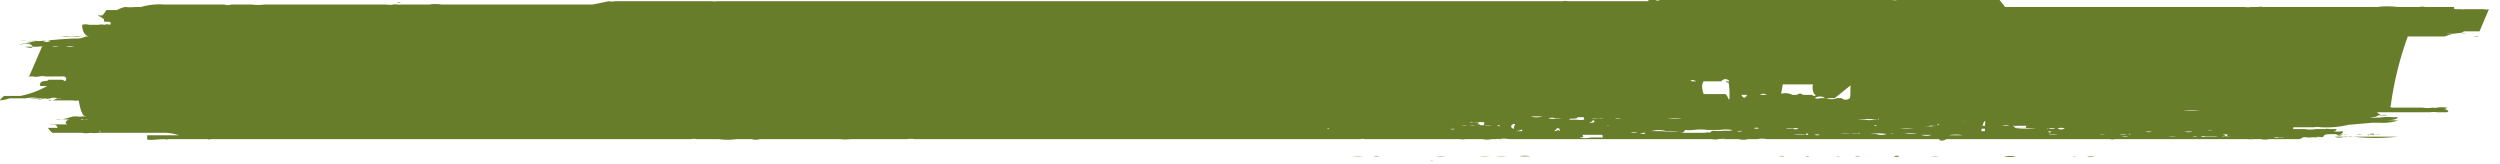 <svg data-name="Layer 1" xmlns="http://www.w3.org/2000/svg" viewBox="0 0 122 8"><path data-name="Path 6354" d="M80.57.06h-4.08a.45.45 0 0 0-.23 0H35a1.41 1.41 0 0 1-.29 0H30a.71.71 0 0 1-.29 0l-.79.16h-7.39a1.82 1.82 0 0 0-.57 0h-1.83a.45.45 0 0 1 .23 0 2.72 2.72 0 0 1-.57 0h-5.88a2.15 2.15 0 0 1-.62 0h-1a.53.53 0 0 1-.35 0H8a3.21 3.21 0 0 0-1.12.12h-.27a2.18 2.18 0 0 1-.51 0 1.56 1.56 0 0 0-.39.15h.68a1.31 1.31 0 0 0 .28 0H5.19A1.48 1.48 0 0 1 5 .75h-.19C4.69.75 5 .84 5 .9h-.19c.34 0 .23 0 .28.16.29 0 .35 0 .29.15a.48.48 0 0 0-.29 0 .66.66 0 0 0-.28 0h-.46a.65.65 0 0 0-.34 0c0 .57.38.57.32.57H4a1.34 1.34 0 0 1-.4 0h-.24a2.62 2.62 0 0 1 .56 0H3a1.19 1.19 0 0 0 .46 0h.73a1.33 1.33 0 0 1-.34.1c-.74 0-1.37.09-2 .13h-.44a.9.9 0 0 1 .46 0 1.46 1.46 0 0 0-.51 0A1.28 1.28 0 0 0 1 2h1a.9.9 0 0 1 .46 0 .37.37 0 0 1-.36 0H2c-.45 0-.68.14-1.13.16h.23a.86.86 0 0 1 .45 0h-.08c-.17 0 .12 0 .12.12s-.35 0-.4 0h.65a.71.71 0 0 1 .29 0h.4a.65.65 0 0 1 .34 0h.35a.65.65 0 0 1 .39 0H2.05l-.63 1.45h.51a.71.71 0 0 1 .29 0h-.35a.28.28 0 0 1-.22 0 .71.71 0 0 0-.29 0h1.8c-.11 0 .12 0 .06.16s-.06 0-.23 0h-.63c0 .11-.34 0-.4.19s.06 0 0 .12h.34a4.46 4.46 0 0 1-1.3.48H.2s-.2.16-.2.22a1.9 1.9 0 0 0 .46-.1h.79a1.56 1.56 0 0 1 .68 0h.12a.45.45 0 0 0 .23 0H3a.41.41 0 0 1-.22 0h-.36a.68.68 0 0 1 .4 0h-.31a2.66 2.66 0 0 1-.69 0h-.4a2.66 2.66 0 0 0 .69 0h.82c-.29 0-.23.1-.4.1a.14.14 0 0 0-.17 0h1.19a.71.71 0 0 0 .29 0c.14.78.26.78.43.78H4a.45.45 0 0 1-.23 0h-.19L3 5.84a.71.71 0 0 0-.29 0H4a.48.48 0 0 1 .29 0H4a.24.24 0 0 0-.23 0 .9.9 0 0 1 .46 0H2.88a2.18 2.18 0 0 1 .51 0c-.11 0-.28.15-.11.23s.33 0 .56 0a3.32 3.32 0 0 0 .63 0 .71.71 0 0 0 .29 0h-2a.69.69 0 0 0-.35 0 1.41 1.41 0 0 1 .29 0c-.06 0 .06 0 .11.17h-.47s.11.18.23.24H4a.9.9 0 0 0 .4 0 1.34 1.34 0 0 0 .4 0H8a2.33 2.33 0 0 1 .73.12H7.18v.19c0 .08.52 0 .86 0a.25.25 0 0 0 .17 0h1.91a.25.25 0 0 0 .17 0h23.43a.71.71 0 0 1 .29 0h1.08a3 3 0 0 0 .85 0h.74a.68.68 0 0 0 .4 0H41a2.09 2.09 0 0 0 .5 0h2.77a1 1 0 0 1 .35 0H66.4a.28.28 0 0 1 .18 0h4.91a.45.45 0 0 1-.23 0h1.53a1.14 1.14 0 0 1-.45 0h.74a1.82 1.82 0 0 1 .57 0H73a1 1 0 0 1 .34 0h10.48a3.32 3.32 0 0 1 .63 0h1.31a1.14 1.14 0 0 1 .45 0h-.9a.9.9 0 0 1-.46 0h-.29a2.18 2.18 0 0 0-.51 0h-.17a1 1 0 0 1-.35 0h-1.59a.65.65 0 0 0-.34 0h13a.9.9 0 0 0 .4 0h14.67a.71.71 0 0 0 .29 0 .3.3 0 0 1-.23 0h1a.9.9 0 0 1-.4 0h-.86a1.7 1.7 0 0 0-.45 0h-4.85a.11.11 0 0 0-.11 0h-.86a.45.45 0 0 1-.23 0h9.21c-.11 0 .23 0 .18-.12h-1.56a.45.45 0 0 1-.23 0h3.36a.61.61 0 0 0 .46 0H117a9.62 9.62 0 0 1-2.16 0 .71.71 0 0 1-.29 0h-.17a.17.17 0 0 0 .17 0h-4.39a1.46 1.46 0 0 1-.51 0H109a2.71 2.71 0 0 0-.57 0h-.8a.25.25 0 0 1-.17 0c-.12 0 0-.15-.29-.11s.18 0 .12 0h-3a.45.45 0 0 0-.23 0h-.86a.71.71 0 0 0-.29 0h-3.3a2.17 2.17 0 0 0-.51 0 .25.25 0 0 0-.17 0h-.35a1 1 0 0 0 .35 0h1a1.46 1.46 0 0 1 .51 0h-.57a.65.65 0 0 0-.39 0h3.13a1.14 1.14 0 0 0 .52 0 2.66 2.66 0 0 1-.69 0h.46a.89.89 0 0 0 .23 0h.28a.9.9 0 0 1 .4 0c.23 0-.06-.12.17 0-.06 0-.18 0-.06.09h3.39a.88.88 0 0 1 .23 0h2.16a1.67 1.67 0 0 0 .63 0h-.17a2.67 2.67 0 0 0-.4 0 1.4 1.4 0 0 0-.29 0 1.62 1.62 0 0 1-.44 0 2.62 2.62 0 0 0 .56 0H109a.66.66 0 0 0 .28 0h.57a1.14 1.14 0 0 0-.45 0h-.12a2.54 2.54 0 0 0-.39 0h-1.66a.3.3 0 0 1-.23 0h-.79a1.34 1.34 0 0 1-.4 0h-1.94a.65.65 0 0 1-.34 0h-.52a1.31 1.31 0 0 0-.28 0h1.71a1.67 1.67 0 0 0 .63 0h1.67a1.4 1.4 0 0 1 .29 0h1.09a1.67 1.67 0 0 0 .63 0h1.08a4.69 4.69 0 0 0-.75 0h-.33a1 1 0 0 1-.35 0h1.77a2.66 2.66 0 0 0 .69 0 4 4 0 0 0-1.09 0h-.35a1.31 1.31 0 0 0-.28 0 1.31 1.31 0 0 0-.28 0 .45.45 0 0 1-.23 0 .43.43 0 0 0-.4-.09h.53s-.17 0 0 .13.23 0 .23 0h.28a1 1 0 0 0 .34 0h1.82a.9.9 0 0 1 .4 0H113a.45.45 0 0 1 .23 0h-.11a1.51 1.51 0 0 1-.52 0 .71.71 0 0 0 .29 0h-.75a2.67 2.67 0 0 0-.4 0h-.27a.71.71 0 0 1-.29 0h.12a.53.53 0 0 1-.35 0h1.19a.19.19 0 0 0 .23 0h-.23a1 1 0 0 0 .34 0 1.51 1.51 0 0 0 .52 0 .88.88 0 0 1 .23 0h.12c.06 0 0-.09.17-.13a3.21 3.21 0 0 1 .62 0h.86a.66.66 0 0 0 .28 0h.26s0 .09.11 0a.18.18 0 0 1 .23 0h-.23a1 1 0 0 0 .35 0 .15.15 0 0 0 .16 0 1.28 1.28 0 0 1-.39 0 .45.45 0 0 1-.23 0h-1a.25.25 0 0 0-.17 0c-.12 0-.18.13-.35 0 0 0 .4 0 .29-.16a1.19 1.19 0 0 1-.46 0c.06 0 .17 0 .17-.1h-.33a.45.45 0 0 0-.23 0H113a1.51 1.51 0 0 1-.52 0h-.63c.06 0 .06 0 .06-.09h1a1 1 0 0 1 .34 0 4.71 4.71 0 0 0 1.36-.12l1.15-.1h.39a2.38 2.38 0 0 0 .91-.12 1 1 0 0 1-.34 0h-.06a.71.71 0 0 0 .29 0h-.46c-.12 0 .52 0 .52-.15h-.27a1.77 1.77 0 0 0-.46 0 1.3 1.3 0 0 1-.62 0h.62a2.09 2.09 0 0 1-.5 0c-.06 0 .23 0 .28-.1a1.69 1.69 0 0 0 .45 0 .71.71 0 0 0-.29 0 .54.54 0 0 1-.22-.14h2.56a1.34 1.34 0 0 1 .4 0h.46c-.12 0 .17 0 0-.11s-.63 0-.63 0 .57 0 .63-.12a2.81 2.81 0 0 0-.58 0h.16a.66.66 0 0 1-.28 0 1.46 1.46 0 0 1-.51 0h-1.43c-.06 0-.17 0-.11-.1a16.14 16.14 0 0 1 .83-3.37h3.24a.28.28 0 0 0 .22 0h-1.65a2.09 2.09 0 0 1 .63-.16h.4a.45.45 0 0 0-.23 0h-.34a1.34 1.34 0 0 1-.4 0h.52c.06 0 .28 0 .34-.09h.77l.46-1.08a.45.45 0 0 1-.23 0h-1a.24.24 0 0 1-.12 0h-.28s-.12 0-.06-.11h-1.71a.71.71 0 0 1 .29 0 .41.41 0 0 0 .22 0H117a4.1 4.1 0 0 0-1 0h-5.59a.25.25 0 0 0-.17 0h-.4a.71.71 0 0 1-.29 0h-11.7L97.58 0h-5a.45.45 0 0 1-.23 0H81.41A1.19 1.19 0 0 0 81 0a.2.2 0 0 1-.21 0c.17-.09-.23 0-.29 0-.21.06.07.1.07.06zm-61 .06c-.35.02-.12-.06-.01 0zm61.23 0zm1.42 0zM3.7 1.92zM1.82 4.84h.23a.3.3 0 0 1-.23 0zm111.42-.51zm1.59 0zm-5.75.67zm-2.34.17zm-.17 0zm-.69 0zm.58 0zM4.68 5.78zm77.15 0h-1.54a1 1 0 0 0-.34 0h-2.28a1.88 1.88 0 0 1 .58 0h-.4a.66.66 0 0 1 .28 0h.68a.45.45 0 0 1 .28 0h1.26a1.69 1.69 0 0 0-.45 0h1.49a2.66 2.66 0 0 1 .69 0h-.63c-.06.09.34 0 .34.09zm-5.59 0a2.58 2.58 0 0 1-.68 0 .4.4 0 0 1 .34 0zm1.14-.1c.06 0-.17 0-.06.16a1.34 1.34 0 0 1-.4 0h-.34c0-.1.4 0 .4-.12h.4zm30.73-.29h-1.56a3.48 3.48 0 0 1 .79 0h.77zm-24.18-.8h-.79s-.17-.41 0-.62h-.58a.16.16 0 0 0-.28 0 .52.52 0 0 1 .51 0H84a.24.24 0 0 1 .4 0h-.18a.1.1 0 0 0 .18 0c-.12 0 0 0 0 .62s-.06 0-.23 0h-.23zm-8.66 1.09a.92.92 0 0 1-.57 0zm1.14 0zM87 4.12h1.49c-.06 0-.06.44.11.51 0 .07-.11.07-.17 0h-.45a.19.19 0 0 0-.28 0h-.23a.76.76 0 0 0-.69 0c.06-.36-.23 0-.23 0h-1.29c-.09.18-.19.18-.28 0h.11c-.08-.11-.16-.11-.23 0h.85c.06.07.12.07.17 0a.3.3 0 0 1 .34 0h.69zm.12 1.56zM73 5.87zm4.73 0c.12 0 .12.14-.11.12s.1.01.1-.12zm12.6-1.72c-.06 0 0 .5-.06.64a.3.3 0 0 1-.4 0h-.23a.65.65 0 0 1-.51 0h-.29a.45.45 0 0 1-.28 0 .44.44 0 0 1 .51 0h.46zM70.47 5.87zm21.21-.13v.1h-.23a1.19 1.19 0 0 1-.46 0h-.34a4.18 4.18 0 0 1 1 0zm-7.13 0zm-21.09.17zm8.78.16h-.06c-.11 0-.06 0 0-.1h-.46a.17.17 0 0 1 .17 0 2.26 2.26 0 0 1 .52 0c.11 0-.12.14.11.14h.29a1.34 1.34 0 0 1-.4 0h.17a.25.25 0 0 0-.17 0H72a.71.71 0 0 1-.29 0h-.11a.66.66 0 0 1-.28 0h.91zm1-.22zm11.58 0h-.06s.09.06.09 0zm7 0zm-28.57.26zm9.87 0c.11 0 .11.12-.06 0zM92.25 6zm5.29 0c.06 0-.17 0 0 .14a.34.34 0 0 1-.28 0c-.17 0 .06.1-.12 0s-.11 0-.11 0h-2.57a2 2 0 0 1-.69 0h-.68a.9.9 0 0 0 .46 0 3.05 3.05 0 0 0 .74 0h.23s-.06 0-.06.14h-1.71a.24.24 0 0 1 .12 0h-.18a2.66 2.66 0 0 1 .69 0h4.2zm.69.14h-.52a.53.53 0 0 1 .35 0h.86s-.06 0-.06.1h-.51zm-24.34 0c.1 0-.06 0 0 .14-.2 0-.2-.26.06-.22zm3 0zM99 5.89zm.63 0zM4 6.28zm74.41-.13a.13.13 0 0 1 .12 0zm-15.28.11zm7.75 0H71s-.15-.13-.1-.15zm5.08 0c.18 0 .12 0 .18.14a.19.19 0 0 0-.23 0c-.18 0 .22-.12 0-.23zm9.86 0a.28.28 0 0 1-.22 0 .28.28 0 0 1 .25 0zm16.82-.15zm-31.89.29zm3.53 0H74c-.22 0 .34 0 .28-.14zm11.86 0zm2.45 0zm1.15 0zm7.12 0h-.17s.07-.49.19-.49zm1.14 0zm1.94 0a.45.45 0 0 0 .23 0c.06 0-.17 0-.11.12zm3.77 0a.65.65 0 0 0 .34 0h-.34zm-40.89.39zM90 6.6zm1.59 0zm4.22 0h-.69a1.61 1.61 0 0 1 .65 0zm0 0c.3-.63 0-.57.07-.69zm1.09 0zm7.19 0v-.1zm-16.37.21zm3.3 0zm1.2 0zm2.74 0s-.23.12-.34 0h.34zm1.54 0zm-6 0zm1.38 0zm9.18-.1zm-27.55-.5zM97.5 6zm-32.67.29c.17-.01-.17.05 0-.05zm6 0H71a.24.24 0 0 1-.22 0zm5.64 0zm18.14-.13v-.08zm3.65 0a.25.25 0 0 1 .17 0zm8.55 0h.06l-.1-.2zm-31.2.24zm9.12 0H85a.24.24 0 0 1-.23 0 .32.32 0 0 0-.35 0zm-14.26.18a.25.25 0 0 1 .17 0s-.11-.28-.22-.28zm5.76 0zm1 0h.92c.11 0 0 .11.11.13h-.63a1.37 1.37 0 0 1-.57 0s.29 0 .18-.09zm-72.39-.2c.12 0 .06.1 0 0zm72.25-.12zm14.37-.11c.06-.1.23 0 0 0 0 .02.15 0 0 0zm3.08 0h.35c-.23 0-.46 0-.28-.12 0 .1-.07.1-.07.06zm-89.86.27zm71-.14zm12.09 0a.37.37 0 0 1-.29 0 .37.37 0 0 1 .29 0zm8.82-.17zm-18.13.19zm1.43 0c0 .1-.06.12 0 .18s.17 0 .4 0c0 .12-.28 0-.4 0h-.32a.53.53 0 0 1 .35 0zm4.75.08h-.52a2.17 2.17 0 0 1-.51 0 .26.26 0 0 0-.17.1.28.28 0 0 0-.22 0H82s.22 0 .22-.14a1.34 1.34 0 0 0 .4 0h.06a2.15 2.15 0 0 1 .62 0h.63a1.88 1.88 0 0 1 .58 0 .9.9 0 0 0 .4 0 1.7 1.7 0 0 0 .45 0h-.11a1.34 1.34 0 0 1-.4 0h-.12zm9.23-.21zM76 6.34h.12a.13.13 0 0 1-.12 0zm14.42-.15zm.92 0zm7.58 0zm-16.98.21a4 4 0 0 1-.85 0h-.51a1.33 1.33 0 0 1 .74 0h.62zm14.65-.25zm-2.22 0h-.23a.3.3 0 0 1 .23 0zm-7.24.11h.4a.79.79 0 0 1-.4 0zm3.3 0zm3.48 0zm-.28 0zm5.48 0zm-3.77 0a3.31 3.31 0 0 1 .63 0 2.26 2.26 0 0 1-.52 0c-.06 0-.12 0-.12-.09zm1.32 0a1 1 0 0 0-.35 0H96a2.58 2.58 0 0 0 .68 0zm2.68 0a4.18 4.18 0 0 1-1 0h1zm.56 0c.06 0 0 0 0 .1zm.23 0h.17a.4.4 0 0 1-.34 0h.17zm.63 0a.29.29 0 0 1-.35 0 .65.65 0 0 1 .34 0zm-20.24.14zm6 0zm1.37 0zm6.44 0h.11c.11 0-.1-.12-.15-.1zM109 6.23zm-18.3.21a.1.1 0 0 0 .11.1h-.17a1.34 1.34 0 0 0 .4 0h.23a2.68 2.68 0 0 1 .8 0 .75.75 0 0 1-.51 0H89.5a.28.28 0 0 0 .18 0 1.89 1.89 0 0 0 .67 0h-.56a2.26 2.26 0 0 1 .52 0 1.28 1.28 0 0 1 .39 0zm7.41 0zm1.43 0zm1.71 0zm7.86 0zM3.43 6.65zm79.22-.19zm5.47 0c-.12.1.17 0 .11.12h-.7a2.15 2.15 0 0 1 .62 0zM3.7 6.67zM83 6.48zm4.28 0zm14.87 0zM91 6.58zm-2.17 0a.45.45 0 0 1-.28 0 .34.34 0 0 1 .23 0zm3.14 0zm5.08 0H96a.25.25 0 0 0-.17 0h-1.56a.77.77 0 0 1-.52 0H97zm7-.16zm2.9 0zm-.11 0h.16a.65.65 0 0 1-.39 0h.16zm-2.05 0h.21a.37.37 0 0 1-.29 0zm-7.63.1zm-4.91 0h.17a.28.28 0 0 1-.18 0zm1.31 0h-.63a1.62 1.62 0 0 1 .62 0zm.23 0zm13.94-.16h.23a.49.49 0 0 1-.24 0zm1.09 0zM5 7.63zm68 0a2.17 2.17 0 0 1 .51 0h.62a1.32 1.32 0 0 1 .56 0H73zm-6.73 0zm6.43 0h-2.15a1.77 1.77 0 0 1-.46 0h2.11a2 2 0 0 1 .49 0zm4.27 0zm.86 0zm-11 0H66a2.26 2.26 0 0 1 .52 0zm10.2 0zm-10 0a.48.48 0 0 1 .29 0H67zm3 0zm11.19 0zm4.51 0zm1.08 0a.48.48 0 0 1 .29 0h-.29zm3.59 0zm.4 0h-.28a.34.34 0 0 1 .25 0zm-2.84 0h.33a.17.17 0 0 1-.17 0zm.79 0zm1.14 0zm6.85 0H94.6a1 1 0 0 1-.34 0h2.45zm0 0zm.46 0zm.28 0zm.34 0a2.72 2.72 0 0 1 .57 0 1.37 1.37 0 0 1-.6 0zm4.06 0h.33a.62.62 0 0 1-.36 0zm-14.75.17h.12a.18.18 0 0 1-.07 0zm2.49-.17h.17a.25.25 0 0 1-.17 0zm3.07 0a.42.42 0 0 1-.27 0 .32.32 0 0 1 .27 0zm7.82 0zm.63 0a.25.25 0 0 1 .17 0zm-8.27 0zm4.51 0zm.2 0zm.18 0zm.28 0zm-24.89.23zm-6.28 0zm1.66 0zm1.08 0zm.17 0a.25.25 0 0 1 .17 0zM30 8zM11.08 8zm93-.37zm4.79 0zm-1.26 0zm.63 0z" fill="#677d29"/></svg>